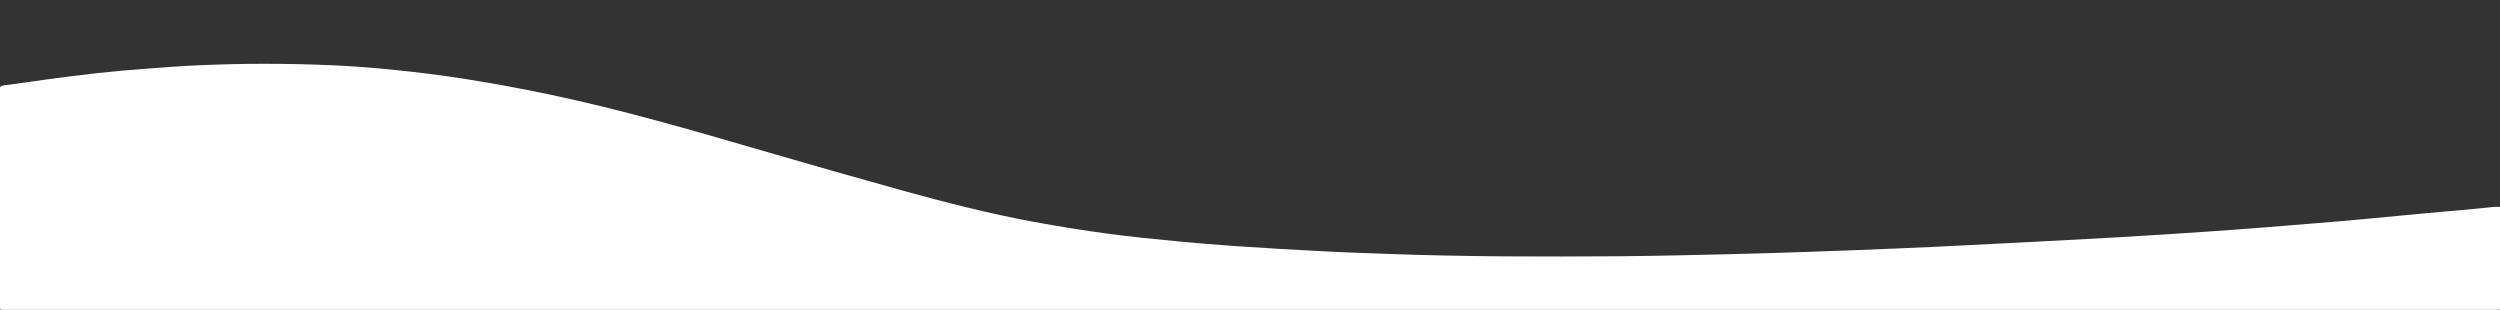 <?xml version="1.0" encoding="utf-8"?>
<!-- Generator: Adobe Illustrator 24.3.0, SVG Export Plug-In . SVG Version: 6.00 Build 0)  -->
<svg version="1.1" id="Laag_1" xmlns="http://www.w3.org/2000/svg" xmlns:xlink="http://www.w3.org/1999/xlink" x="0px" y="0px"
	 viewBox="0 0 1920 238" style="enable-background:new 0 0 1920 238;" xml:space="preserve">
<rect x="0" y="0" width="1920" height="238" fill="#333333" stroke="none"/>
<style type="text/css">
	.st0{fill:#fff;}
</style>
<path class="st0" d="M1920.2,158.9c0.1,1.3,0.2,2.3,0.2,3.4c0,24,0,48,0,72c0,3.7,0,3.7-3.6,3.7c-637.8,0-1275.7,0-1913.5,0
	c-3.6,0-3.6,0-3.6-3.7c0-54.9,0-109.8,0-164.7c0-2.4,0.4-3.7,3.2-4c11.3-1.4,22.5-3.2,33.8-4.7c12.8-1.7,25.7-3.4,38.6-4.8
	c11.7-1.3,23.5-2.3,35.3-3.2c14.3-1.1,28.5-2.2,42.8-2.8c16.1-0.7,32.3-1.1,48.5-1.1c17.6,0,35.2,0.3,52.7,1.1
	c15.9,0.7,31.7,1.9,47.5,3.5c18.3,1.9,36.7,4.1,54.9,7c22,3.5,43.9,7.5,65.6,12.1c54.5,11.5,108,27,161.5,42.6
	c36.7,10.7,73.5,21.2,110.3,31.4c32.7,9,65.6,17.4,99,23.6c19.1,3.5,38.3,6.6,57.6,9.2c18,2.4,36,4.2,54,5.9
	c14.6,1.4,29.2,2.6,43.8,3.6c22.6,1.5,45.2,2.9,67.8,4c16.5,0.9,33,1.4,49.4,2c59.1,2.2,118.1,2.2,177.2,1.8
	c27.2-0.2,54.3-0.9,81.5-1.5c22.5-0.5,45-1.2,67.5-2c21.7-0.7,43.5-1.6,65.2-2.5c17.9-0.7,35.8-1.6,53.7-2.5
	c13.1-0.6,26.3-1.3,39.4-2c12.7-0.7,25.4-1.3,38.1-2c12.3-0.7,24.6-1.3,36.9-2c13.6-0.8,27.2-1.6,40.8-2.5c10-0.6,19.9-1.3,29.9-2
	c13.7-1,27.4-1.9,41-3c14.4-1.1,28.8-2.3,43.2-3.5c11.6-1,23.2-1.9,34.8-3c15.1-1.4,30.1-2.9,45.2-4.3c10.1-0.9,20.2-1.8,30.3-2.7
	c8.4-0.8,16.7-1.6,25-2.4C1917.1,158.8,1918.5,158.9,1920.2,158.9z"/>
</svg>

